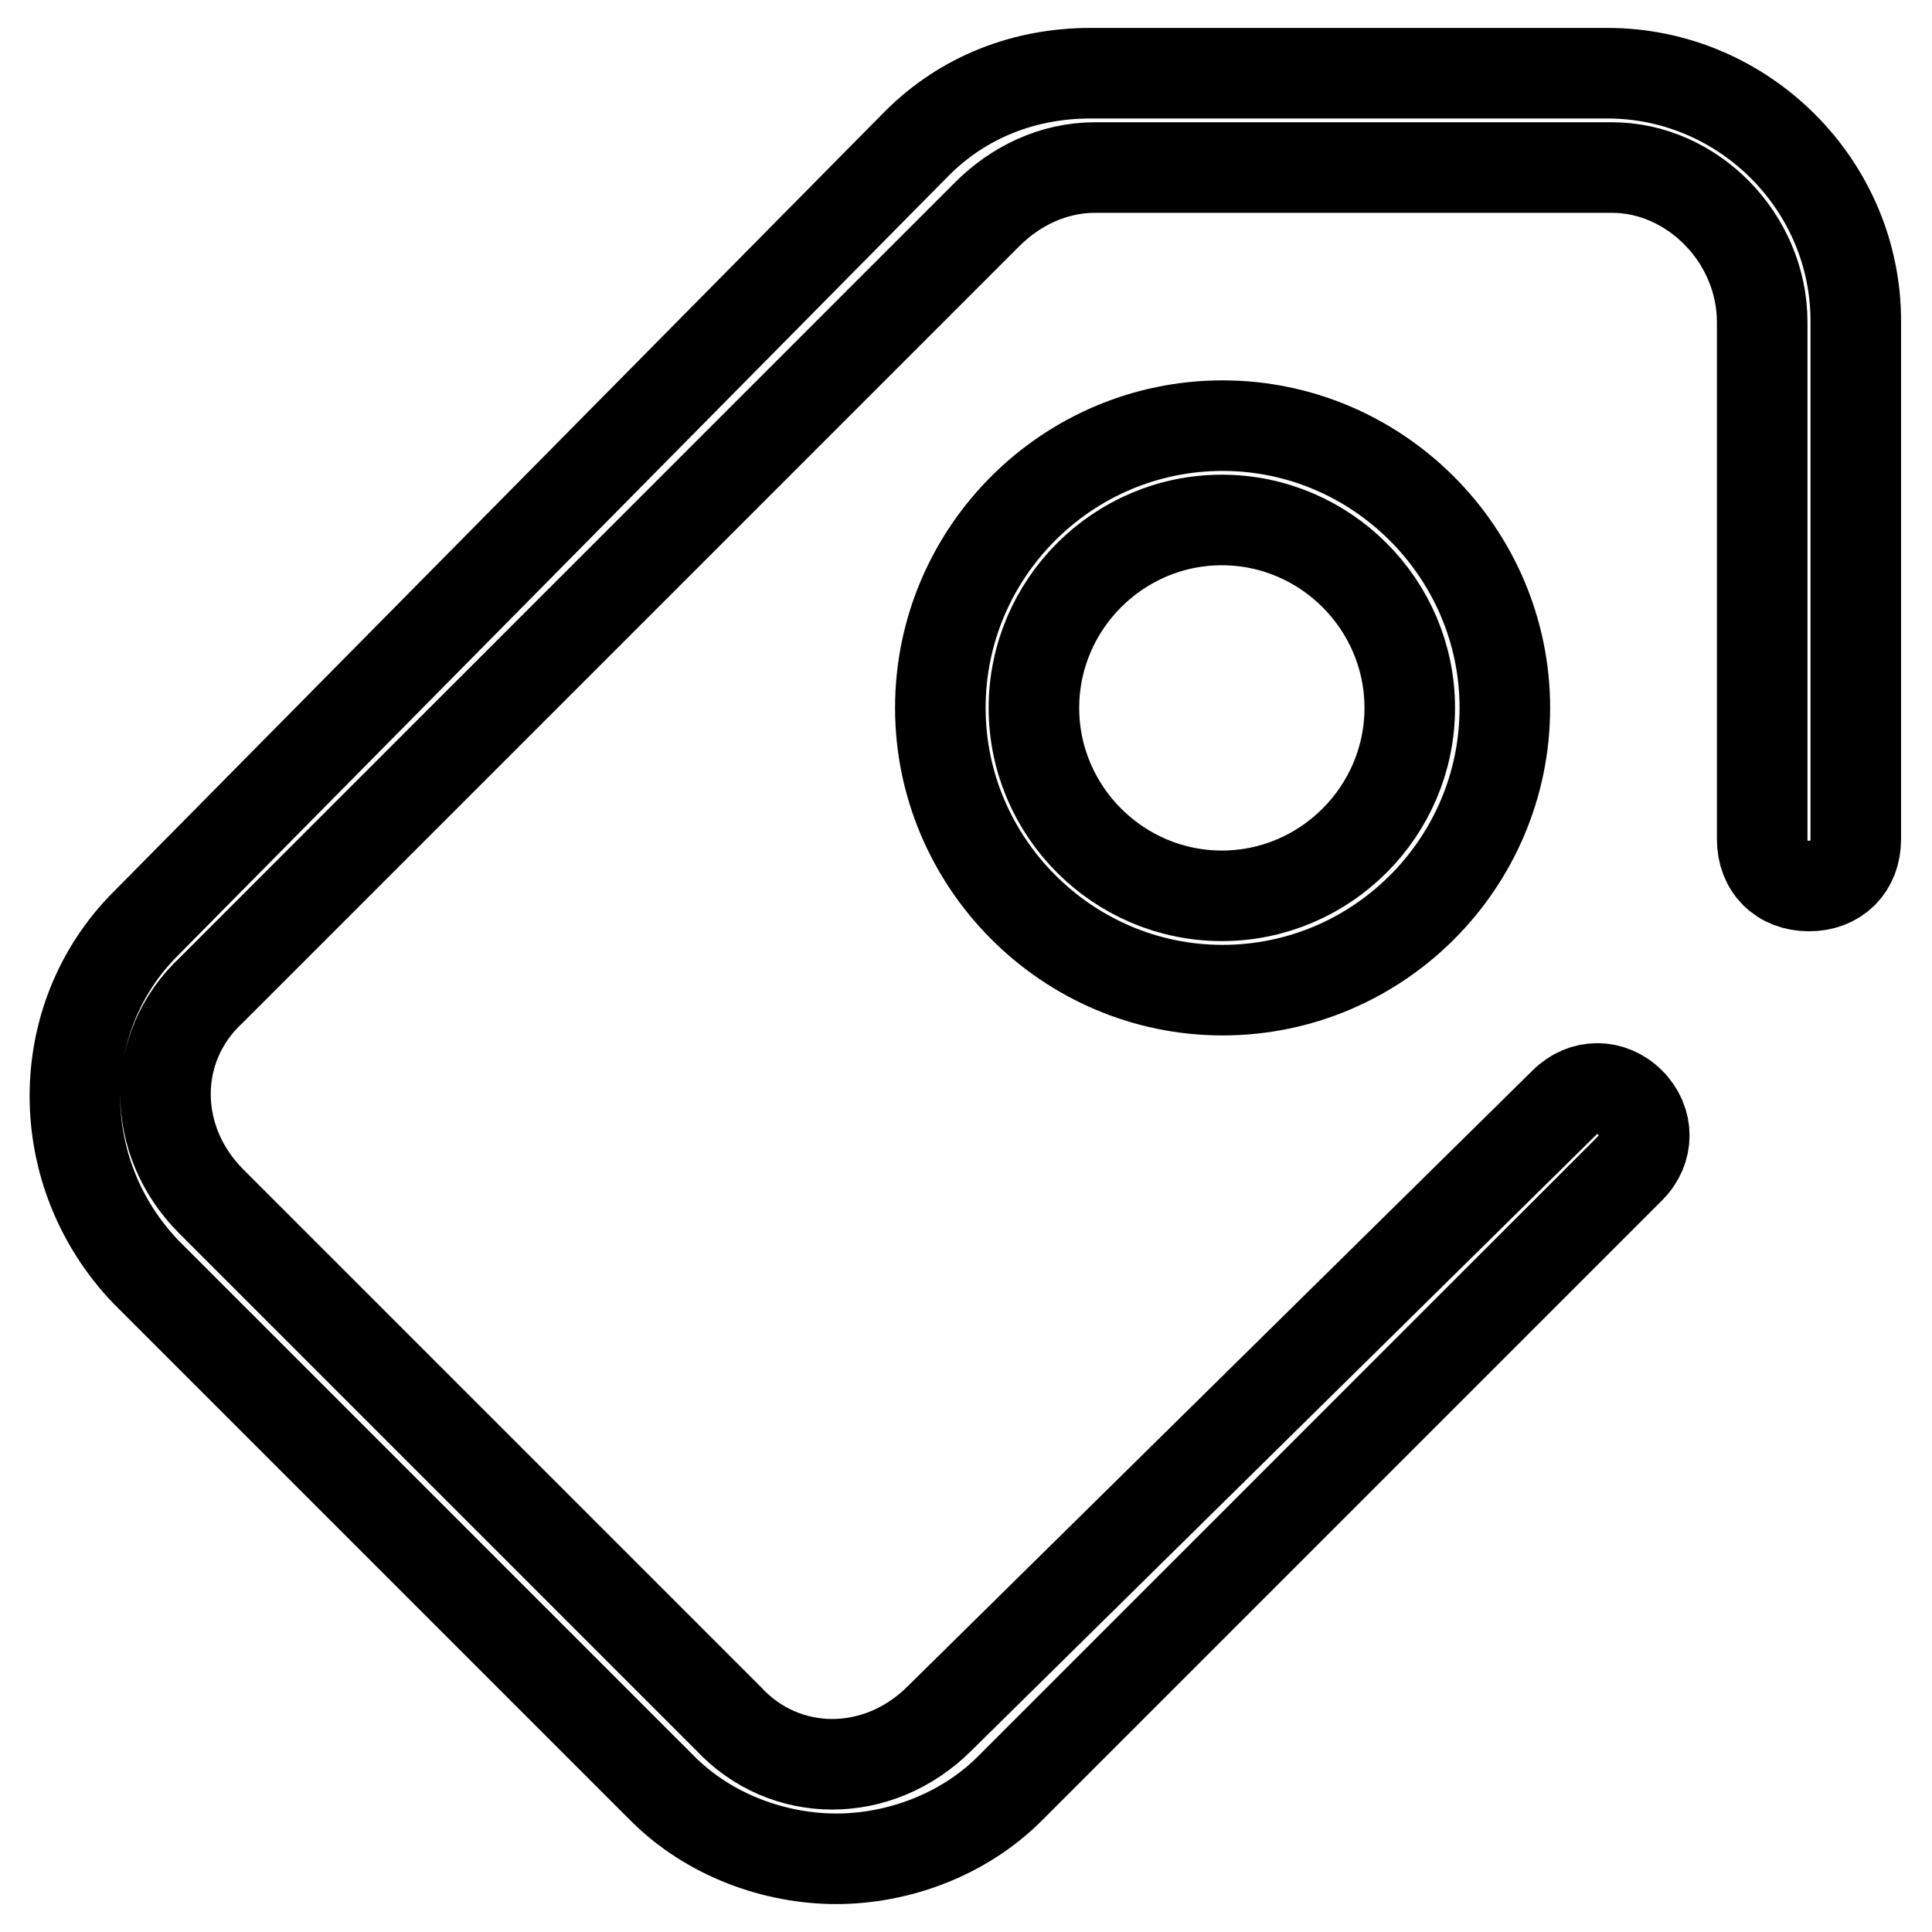 <?xml version="1.0" encoding="utf-8"?>
<!-- Svg Vector Icons : http://www.onlinewebfonts.com/icon -->
<!DOCTYPE svg PUBLIC "-//W3C//DTD SVG 1.1//EN" "http://www.w3.org/Graphics/SVG/1.1/DTD/svg11.dtd">
<svg version="1.1" xmlns="http://www.w3.org/2000/svg" xmlns:xlink="http://www.w3.org/1999/xlink" x="0px" y="0px" viewBox="0 0 256 256" enable-background="new 0 0 256 256" xml:space="preserve">
<g> <path stroke-width="12" fill-opacity="0" stroke="#000000"  d="M213,9.7h-68.5c-8.7,0-16.8,3.1-23,9.3L19.3,122.4c-12.5,12.5-12.5,33,0,46.1L87.8,237 c6.2,6.2,14.9,9.3,23,9.3s16.8-3.1,23-9.3l82.2-82.2c2.5-2.5,2.5-6.2,0-8.7c-2.5-2.5-6.2-2.5-8.7,0l-82.8,81.6 c-8.1,8.1-20.5,8.1-28,0l-68.5-68.5c-8.1-8.1-8.1-20.5,0-28L130.8,28.4c3.7-3.7,8.7-6.2,14.3-6.2h68.5c10.6,0,19.9,9.3,19.9,20.5 v68.5c0,3.7,2.5,6.2,6.2,6.2c3.7,0,6.2-2.5,6.2-6.2V42.7C246,24.6,231.1,9.7,213,9.7z"/> <path stroke-width="12" fill-opacity="0" stroke="#000000"  d="M124.6,93.8c0,20.5,16.8,37.4,37.4,37.4s37.4-16.8,37.4-37.4c0-20.5-16.8-37.4-37.4-37.4 S124.6,73.2,124.6,93.8z M186.8,93.8c0,13.7-11.2,24.9-24.9,24.9S137,107.5,137,93.8s11.2-24.9,24.9-24.9S186.8,80.1,186.8,93.8z" /></g>
</svg>